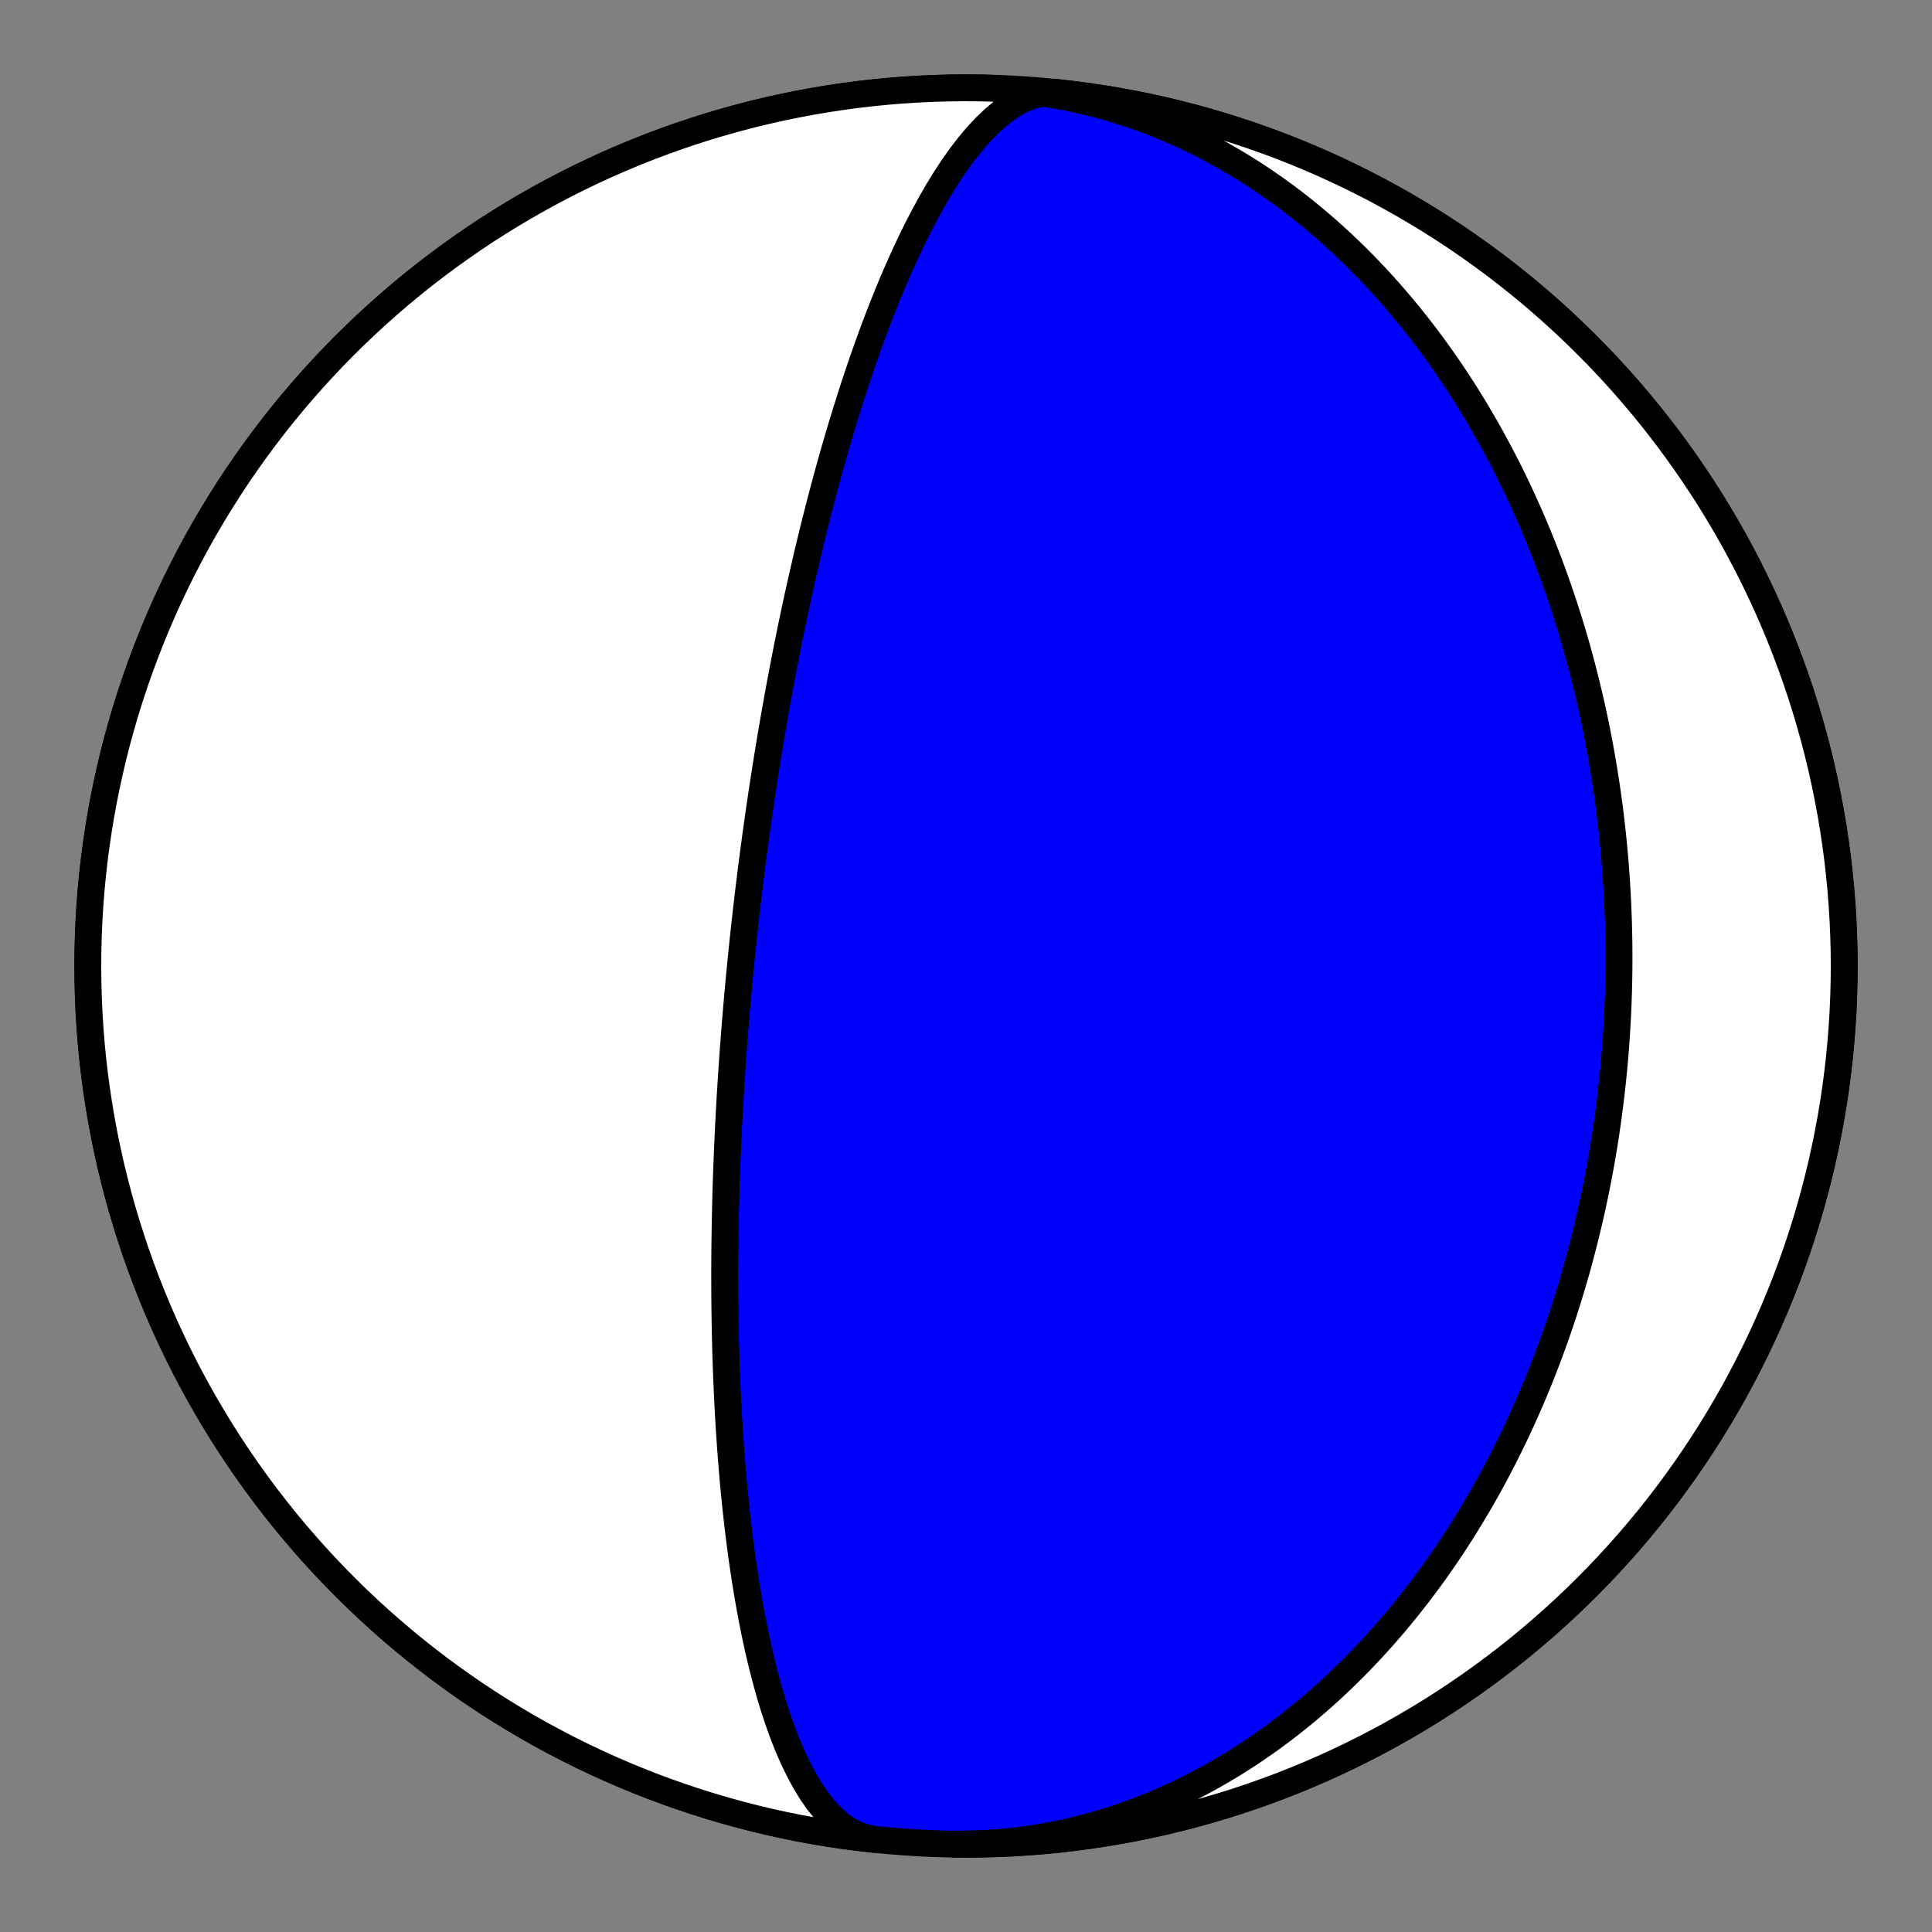 <?xml version="1.0" encoding="utf-8" standalone="no"?>
<!DOCTYPE svg PUBLIC "-//W3C//DTD SVG 1.1//EN"
  "http://www.w3.org/Graphics/SVG/1.1/DTD/svg11.dtd">
<!-- Created with matplotlib (https://matplotlib.org/) -->
<svg height="144pt" version="1.1" viewBox="0 0 144 144" width="144pt" xmlns="http://www.w3.org/2000/svg" xmlns:xlink="http://www.w3.org/1999/xlink">
 <rect x="0" y="0" width="144" height="144" fill="#808080" stroke="none"/>
 <defs>
  <style type="text/css">*{stroke-linecap:butt;stroke-linejoin:round;}</style>
 </defs>
 <g id="figure_1">
  <g id="patch_1">
   <path d="M 0 144 
L 144 144 
L 144 0 
L 0 0 
z
" style="fill:none;"/>
  </g>
  <g id="axes_1">
   <g id="PatchCollection_1">
    <path clip-path="url(#p9107df5e8e)" d="M 65.158 137.096 
L 64.513 136.978 
L 63.881 136.761 
L 63.265 136.448 
L 62.667 136.042 
L 62.089 135.547 
L 61.533 134.969 
L 61 134.314 
L 60.492 133.588 
L 60.009 132.799 
L 59.552 131.954 
L 59.12 131.061 
L 58.714 130.126 
L 58.332 129.156 
L 57.976 128.159 
L 57.643 127.141 
L 57.333 126.107 
L 57.045 125.062 
L 56.777 124.012 
L 56.53 122.962 
L 56.302 121.913 
L 56.091 120.871 
L 55.896 119.838 
L 55.717 118.815 
L 55.553 117.807 
L 55.402 116.813 
L 55.263 115.836 
L 55.136 114.877 
L 55.02 113.936 
L 54.914 113.014 
L 54.817 112.112 
L 54.729 111.23 
L 54.648 110.368 
L 54.575 109.526 
L 54.509 108.704 
L 54.448 107.901 
L 54.394 107.119 
L 54.344 106.355 
L 54.3 105.611 
L 54.26 104.885 
L 54.224 104.177 
L 54.192 103.487 
L 54.163 102.814 
L 54.138 102.159 
L 54.115 101.519 
L 54.096 100.895 
L 54.079 100.287 
L 54.064 99.694 
L 54.052 99.115 
L 54.041 98.55 
L 54.033 97.999 
L 54.026 97.461 
L 54.02 96.935 
L 54.016 96.422 
L 54.014 95.921 
L 54.013 95.431 
L 54.012 94.952 
L 54.013 94.484 
L 54.015 94.027 
L 54.018 93.579 
L 54.022 93.141 
L 54.026 92.712 
L 54.032 92.293 
L 54.038 91.882 
L 54.044 91.479 
L 54.051 91.085 
L 54.059 90.699 
L 54.067 90.32 
L 54.076 89.948 
L 54.085 89.584 
L 54.095 89.227 
L 54.104 88.876 
L 54.115 88.531 
L 54.125 88.193 
L 54.136 87.861 
L 54.147 87.535 
L 54.158 87.214 
L 54.17 86.899 
L 54.182 86.589 
L 54.194 86.284 
L 54.206 85.984 
L 54.219 85.689 
L 54.231 85.398 
L 54.244 85.112 
L 54.257 84.831 
L 54.27 84.553 
L 54.283 84.28 
L 54.296 84.01 
L 54.309 83.745 
L 54.323 83.483 
L 54.336 83.224 
L 54.35 82.969 
L 54.364 82.718 
L 54.378 82.47 
L 54.391 82.225 
L 54.405 81.983 
L 54.419 81.743 
L 54.433 81.507 
L 54.448 81.274 
L 54.462 81.043 
L 54.476 80.815 
L 54.49 80.59 
L 54.505 80.367 
L 54.519 80.146 
L 54.533 79.928 
L 54.548 79.712 
L 54.562 79.498 
L 54.577 79.286 
L 54.592 79.076 
L 54.606 78.868 
L 54.621 78.662 
L 54.636 78.458 
L 54.65 78.256 
L 54.665 78.056 
L 54.68 77.857 
L 54.695 77.66 
L 54.71 77.464 
L 54.724 77.27 
L 54.739 77.077 
L 54.754 76.886 
L 54.769 76.696 
L 54.784 76.507 
L 54.8 76.32 
L 54.815 76.134 
L 54.83 75.949 
L 54.845 75.766 
L 54.86 75.583 
L 54.876 75.401 
L 54.891 75.221 
L 54.906 75.041 
L 54.922 74.863 
L 54.937 74.685 
L 54.953 74.508 
L 54.969 74.332 
L 54.984 74.157 
L 55 73.982 
L 55.016 73.808 
L 55.031 73.635 
L 55.047 73.463 
L 55.063 73.291 
L 55.079 73.12 
L 55.095 72.949 
L 55.111 72.779 
L 55.128 72.609 
L 55.144 72.44 
L 55.16 72.271 
L 55.177 72.102 
L 55.193 71.934 
L 55.21 71.766 
L 55.226 71.599 
L 55.243 71.431 
L 55.26 71.264 
L 55.277 71.097 
L 55.294 70.931 
L 55.311 70.764 
L 55.328 70.598 
L 55.346 70.431 
L 55.363 70.265 
L 55.38 70.098 
L 55.398 69.932 
L 55.416 69.766 
L 55.434 69.599 
L 55.452 69.433 
L 55.47 69.266 
L 55.488 69.099 
L 55.507 68.932 
L 55.525 68.764 
L 55.544 68.597 
L 55.563 68.429 
L 55.581 68.261 
L 55.601 68.092 
L 55.62 67.923 
L 55.639 67.754 
L 55.659 67.584 
L 55.679 67.414 
L 55.699 67.243 
L 55.719 67.072 
L 55.739 66.9 
L 55.759 66.727 
L 55.78 66.554 
L 55.801 66.38 
L 55.822 66.206 
L 55.843 66.03 
L 55.865 65.854 
L 55.887 65.677 
L 55.909 65.5 
L 55.931 65.321 
L 55.953 65.141 
L 55.976 64.961 
L 55.999 64.779 
L 56.022 64.596 
L 56.046 64.413 
L 56.07 64.228 
L 56.094 64.041 
L 56.118 63.854 
L 56.143 63.665 
L 56.168 63.476 
L 56.194 63.284 
L 56.219 63.091 
L 56.245 62.897 
L 56.272 62.701 
L 56.299 62.504 
L 56.326 62.305 
L 56.353 62.105 
L 56.381 61.902 
L 56.41 61.698 
L 56.439 61.492 
L 56.468 61.284 
L 56.498 61.074 
L 56.528 60.862 
L 56.558 60.648 
L 56.59 60.432 
L 56.621 60.214 
L 56.654 59.993 
L 56.686 59.77 
L 56.72 59.544 
L 56.754 59.316 
L 56.788 59.085 
L 56.824 58.852 
L 56.86 58.615 
L 56.896 58.376 
L 56.933 58.134 
L 56.971 57.889 
L 57.01 57.641 
L 57.05 57.389 
L 57.09 57.134 
L 57.131 56.875 
L 57.173 56.613 
L 57.216 56.348 
L 57.26 56.078 
L 57.305 55.805 
L 57.351 55.527 
L 57.397 55.245 
L 57.445 54.959 
L 57.494 54.669 
L 57.545 54.374 
L 57.596 54.074 
L 57.649 53.769 
L 57.703 53.459 
L 57.758 53.144 
L 57.815 52.823 
L 57.873 52.497 
L 57.933 52.165 
L 57.994 51.827 
L 58.057 51.482 
L 58.122 51.132 
L 58.189 50.775 
L 58.257 50.411 
L 58.327 50.04 
L 58.4 49.661 
L 58.475 49.275 
L 58.551 48.881 
L 58.631 48.48 
L 58.712 48.069 
L 58.797 47.651 
L 58.884 47.223 
L 58.973 46.786 
L 59.066 46.339 
L 59.162 45.883 
L 59.261 45.417 
L 59.364 44.939 
L 59.47 44.451 
L 59.58 43.952 
L 59.693 43.441 
L 59.811 42.918 
L 59.934 42.383 
L 60.061 41.834 
L 60.193 41.273 
L 60.329 40.698 
L 60.472 40.109 
L 60.62 39.505 
L 60.773 38.887 
L 60.934 38.253 
L 61.1 37.603 
L 61.274 36.938 
L 61.455 36.256 
L 61.644 35.557 
L 61.841 34.84 
L 62.046 34.107 
L 62.261 33.355 
L 62.485 32.586 
L 62.72 31.799 
L 62.965 30.993 
L 63.221 30.169 
L 63.489 29.328 
L 63.769 28.468 
L 64.062 27.591 
L 64.369 26.698 
L 64.691 25.788 
L 65.027 24.864 
L 65.378 23.925 
L 65.746 22.975 
L 66.131 22.014 
L 66.533 21.044 
L 66.954 20.069 
L 67.392 19.091 
L 67.849 18.114 
L 68.326 17.142 
L 68.822 16.178 
L 69.337 15.229 
L 69.871 14.298 
L 70.425 13.393 
L 70.996 12.518 
L 71.585 11.681 
L 72.191 10.889 
L 72.812 10.149 
L 73.446 9.468 
L 74.093 8.853 
L 74.748 8.31 
L 75.411 7.847 
L 76.079 7.469 
L 76.748 7.182 
L 77.417 6.988 
L 78.081 6.892 
L 78.738 6.894 
L 78.842 6.904 
L 79.977 7.033 
L 81.11 7.182 
L 82.239 7.351 
L 83.366 7.54 
L 84.489 7.748 
L 85.609 7.976 
L 86.724 8.223 
L 87.835 8.49 
L 88.941 8.776 
L 90.042 9.081 
L 91.137 9.406 
L 92.227 9.749 
L 93.31 10.112 
L 94.387 10.493 
L 95.457 10.893 
L 96.52 11.312 
L 97.575 11.749 
L 98.623 12.204 
L 99.662 12.678 
L 100.693 13.17 
L 101.716 13.68 
L 102.729 14.207 
L 103.733 14.752 
L 104.727 15.315 
L 105.712 15.895 
L 106.686 16.491 
L 107.649 17.105 
L 108.602 17.736 
L 109.543 18.383 
L 110.473 19.046 
L 111.392 19.726 
L 112.298 20.421 
L 113.192 21.132 
L 114.073 21.859 
L 114.942 22.601 
L 115.798 23.358 
L 116.64 24.13 
L 117.469 24.916 
L 118.283 25.717 
L 119.084 26.531 
L 119.87 27.36 
L 120.642 28.202 
L 121.399 29.058 
L 122.141 29.927 
L 122.868 30.808 
L 123.579 31.702 
L 124.274 32.608 
L 124.954 33.527 
L 125.617 34.457 
L 126.264 35.398 
L 126.895 36.351 
L 127.509 37.314 
L 128.105 38.288 
L 128.685 39.273 
L 129.248 40.267 
L 129.793 41.271 
L 130.32 42.284 
L 130.83 43.307 
L 131.322 44.338 
L 131.796 45.377 
L 132.251 46.425 
L 132.688 47.48 
L 133.107 48.543 
L 133.507 49.613 
L 133.888 50.69 
L 134.251 51.773 
L 134.594 52.863 
L 134.919 53.958 
L 135.224 55.059 
L 135.51 56.165 
L 135.777 57.276 
L 136.024 58.391 
L 136.252 59.511 
L 136.46 60.634 
L 136.649 61.761 
L 136.818 62.89 
L 136.967 64.023 
L 137.096 65.158 
L 137.205 66.295 
L 137.295 67.434 
L 137.365 68.574 
L 137.415 69.716 
L 137.445 70.858 
L 137.455 72 
L 137.445 73.142 
L 137.415 74.284 
L 137.365 75.426 
L 137.295 76.566 
L 137.205 77.705 
L 137.096 78.842 
L 136.967 79.977 
L 136.818 81.11 
L 136.649 82.239 
L 136.46 83.366 
L 136.252 84.489 
L 136.024 85.609 
L 135.777 86.724 
L 135.51 87.835 
L 135.224 88.941 
L 134.919 90.042 
L 134.594 91.137 
L 134.251 92.227 
L 133.888 93.31 
L 133.507 94.387 
L 133.107 95.457 
L 132.688 96.52 
L 132.251 97.575 
L 131.796 98.623 
L 131.322 99.662 
L 130.83 100.693 
L 130.32 101.716 
L 129.793 102.729 
L 129.248 103.733 
L 128.685 104.727 
L 128.105 105.712 
L 127.509 106.686 
L 126.895 107.649 
L 126.264 108.602 
L 125.617 109.543 
L 124.954 110.473 
L 124.274 111.392 
L 123.579 112.298 
L 122.868 113.192 
L 122.141 114.073 
L 121.399 114.942 
L 120.642 115.798 
L 119.87 116.64 
L 119.084 117.469 
L 118.283 118.283 
L 117.469 119.084 
L 116.64 119.87 
L 115.798 120.642 
L 114.942 121.399 
L 114.073 122.141 
L 113.192 122.868 
L 112.298 123.579 
L 111.392 124.274 
L 110.473 124.954 
L 109.543 125.617 
L 108.602 126.264 
L 107.649 126.895 
L 106.686 127.509 
L 105.712 128.105 
L 104.727 128.685 
L 103.733 129.248 
L 102.729 129.793 
L 101.716 130.32 
L 100.693 130.83 
L 99.662 131.322 
L 98.623 131.796 
L 97.575 132.251 
L 96.52 132.688 
L 95.457 133.107 
L 94.387 133.507 
L 93.31 133.888 
L 92.227 134.251 
L 91.137 134.594 
L 90.042 134.919 
L 88.941 135.224 
L 87.835 135.51 
L 86.724 135.777 
L 85.609 136.024 
L 84.489 136.252 
L 83.366 136.46 
L 82.239 136.649 
L 81.11 136.818 
L 79.977 136.967 
L 78.842 137.096 
L 77.705 137.205 
L 76.566 137.295 
L 75.426 137.365 
L 74.284 137.415 
L 73.142 137.445 
L 72 137.455 
L 70.858 137.445 
L 69.716 137.415 
L 68.574 137.365 
L 67.434 137.295 
L 66.295 137.205 
L 65.158 137.096 
L 64.023 136.967 
L 62.89 136.818 
L 61.761 136.649 
L 60.634 136.46 
L 59.511 136.252 
L 58.391 136.024 
L 57.276 135.777 
L 56.165 135.51 
L 55.059 135.224 
L 53.958 134.919 
L 52.863 134.594 
L 51.773 134.251 
L 50.69 133.888 
L 49.613 133.507 
L 48.543 133.107 
L 47.48 132.688 
L 46.425 132.251 
L 45.377 131.796 
L 44.338 131.322 
L 43.307 130.83 
L 42.284 130.32 
L 41.271 129.793 
L 40.267 129.248 
L 39.273 128.685 
L 38.288 128.105 
L 37.314 127.509 
L 36.351 126.895 
L 35.398 126.264 
L 34.457 125.617 
L 33.527 124.954 
L 32.608 124.274 
L 31.702 123.579 
L 30.808 122.868 
L 29.927 122.141 
L 29.058 121.399 
L 28.202 120.642 
L 27.36 119.87 
L 26.531 119.084 
L 25.717 118.283 
L 24.916 117.469 
L 24.13 116.64 
L 23.358 115.798 
L 22.601 114.942 
L 21.859 114.073 
L 21.132 113.192 
L 20.421 112.298 
L 19.726 111.392 
L 19.046 110.473 
L 18.383 109.543 
L 17.736 108.602 
L 17.105 107.649 
L 16.491 106.686 
L 15.895 105.712 
L 15.315 104.727 
L 14.752 103.733 
L 14.207 102.729 
L 13.68 101.716 
L 13.17 100.693 
L 12.678 99.662 
L 12.204 98.623 
L 11.749 97.575 
L 11.312 96.52 
L 10.893 95.457 
L 10.493 94.387 
L 10.112 93.31 
L 9.749 92.227 
L 9.406 91.137 
L 9.081 90.042 
L 8.776 88.941 
L 8.49 87.835 
L 8.223 86.724 
L 7.976 85.609 
L 7.748 84.489 
L 7.54 83.366 
L 7.351 82.239 
L 7.182 81.11 
L 7.033 79.977 
L 6.904 78.842 
L 6.795 77.705 
L 6.705 76.566 
L 6.635 75.426 
L 6.585 74.284 
L 6.555 73.142 
L 6.545 72 
L 6.555 70.858 
L 6.585 69.716 
L 6.635 68.574 
L 6.705 67.434 
L 6.795 66.295 
L 6.904 65.158 
L 7.033 64.023 
L 7.182 62.89 
L 7.351 61.761 
L 7.54 60.634 
L 7.748 59.511 
L 7.976 58.391 
L 8.223 57.276 
L 8.49 56.165 
L 8.776 55.059 
L 9.081 53.958 
L 9.406 52.863 
L 9.749 51.773 
L 10.112 50.69 
L 10.493 49.613 
L 10.893 48.543 
L 11.312 47.48 
L 11.749 46.425 
L 12.204 45.377 
L 12.678 44.338 
L 13.17 43.307 
L 13.68 42.284 
L 14.207 41.271 
L 14.752 40.267 
L 15.315 39.273 
L 15.895 38.288 
L 16.491 37.314 
L 17.105 36.351 
L 17.736 35.398 
L 18.383 34.457 
L 19.046 33.527 
L 19.726 32.608 
L 20.421 31.702 
L 21.132 30.808 
L 21.859 29.927 
L 22.601 29.058 
L 23.358 28.202 
L 24.13 27.36 
L 24.916 26.531 
L 25.717 25.717 
L 26.531 24.916 
L 27.36 24.13 
L 28.202 23.358 
L 29.058 22.601 
L 29.927 21.859 
L 30.808 21.132 
L 31.702 20.421 
L 32.608 19.726 
L 33.527 19.046 
L 34.457 18.383 
L 35.398 17.736 
L 36.351 17.105 
L 37.314 16.491 
L 38.288 15.895 
L 39.273 15.315 
L 40.267 14.752 
L 41.271 14.207 
L 42.284 13.68 
L 43.307 13.17 
L 44.338 12.678 
L 45.377 12.204 
L 46.425 11.749 
L 47.48 11.312 
L 48.543 10.893 
L 49.613 10.493 
L 50.69 10.112 
L 51.773 9.749 
L 52.863 9.406 
L 53.958 9.081 
L 55.059 8.776 
L 56.165 8.49 
L 57.276 8.223 
L 58.391 7.976 
L 59.511 7.748 
L 60.634 7.54 
L 61.761 7.351 
L 62.89 7.182 
L 64.023 7.033 
L 65.158 6.904 
L 66.295 6.795 
L 67.434 6.705 
L 68.574 6.635 
L 69.716 6.585 
L 70.858 6.555 
L 72 6.545 
L 73.02 6.553 
L 73.674 6.57 
L 74.328 6.597 
L 74.982 6.637 
L 75.634 6.689 
L 76.285 6.752 
L 76.935 6.827 
L 77.584 6.914 
L 78.231 7.012 
L 78.876 7.122 
L 79.518 7.243 
L 80.159 7.375 
L 80.797 7.519 
L 81.432 7.674 
L 82.064 7.839 
L 82.693 8.016 
L 83.318 8.203 
L 83.94 8.401 
L 84.559 8.61 
L 85.173 8.829 
L 85.784 9.057 
L 86.39 9.296 
L 86.992 9.545 
L 87.589 9.803 
L 88.182 10.071 
L 88.77 10.348 
L 89.353 10.634 
L 89.931 10.929 
L 90.504 11.233 
L 91.071 11.545 
L 91.634 11.866 
L 92.19 12.194 
L 92.741 12.531 
L 93.287 12.875 
L 93.827 13.227 
L 94.361 13.586 
L 94.888 13.952 
L 95.411 14.325 
L 95.927 14.704 
L 96.436 15.09 
L 96.94 15.483 
L 97.438 15.881 
L 97.929 16.286 
L 98.414 16.696 
L 98.893 17.111 
L 99.366 17.532 
L 99.832 17.958 
L 100.292 18.388 
L 100.746 18.824 
L 101.194 19.264 
L 101.635 19.708 
L 102.069 20.156 
L 102.498 20.609 
L 102.92 21.065 
L 103.336 21.525 
L 103.745 21.988 
L 104.148 22.455 
L 104.545 22.925 
L 104.936 23.398 
L 105.321 23.874 
L 105.7 24.352 
L 106.072 24.833 
L 106.438 25.317 
L 106.799 25.802 
L 107.153 26.29 
L 107.502 26.78 
L 107.844 27.272 
L 108.181 27.766 
L 108.512 28.261 
L 108.837 28.758 
L 109.156 29.257 
L 109.47 29.756 
L 109.778 30.257 
L 110.081 30.76 
L 110.378 31.263 
L 110.669 31.767 
L 110.956 32.272 
L 111.237 32.778 
L 111.512 33.285 
L 111.783 33.792 
L 112.048 34.3 
L 112.308 34.808 
L 112.563 35.317 
L 112.813 35.826 
L 113.058 36.335 
L 113.299 36.845 
L 113.534 37.355 
L 113.765 37.865 
L 113.991 38.375 
L 114.212 38.885 
L 114.429 39.395 
L 114.641 39.905 
L 114.848 40.415 
L 115.051 40.925 
L 115.25 41.435 
L 115.445 41.944 
L 115.635 42.454 
L 115.821 42.963 
L 116.002 43.471 
L 116.18 43.98 
L 116.353 44.488 
L 116.523 44.995 
L 116.688 45.503 
L 116.849 46.01 
L 117.007 46.516 
L 117.161 47.022 
L 117.311 47.528 
L 117.457 48.033 
L 117.599 48.537 
L 117.738 49.042 
L 117.873 49.545 
L 118.004 50.048 
L 118.132 50.551 
L 118.256 51.053 
L 118.377 51.555 
L 118.495 52.056 
L 118.609 52.557 
L 118.719 53.057 
L 118.826 53.556 
L 118.93 54.055 
L 119.031 54.554 
L 119.128 55.052 
L 119.222 55.55 
L 119.313 56.047 
L 119.401 56.543 
L 119.486 57.039 
L 119.567 57.535 
L 119.646 58.03 
L 119.721 58.525 
L 119.794 59.019 
L 119.863 59.512 
L 119.93 60.006 
L 119.993 60.499 
L 120.053 60.991 
L 120.111 61.483 
L 120.166 61.975 
L 120.218 62.466 
L 120.266 62.957 
L 120.312 63.447 
L 120.356 63.938 
L 120.396 64.427 
L 120.434 64.917 
L 120.469 65.406 
L 120.501 65.895 
L 120.53 66.384 
L 120.556 66.872 
L 120.58 67.361 
L 120.601 67.849 
L 120.619 68.336 
L 120.635 68.824 
L 120.648 69.311 
L 120.658 69.799 
L 120.665 70.286 
L 120.67 70.773 
L 120.672 71.26 
L 120.672 71.746 
L 120.668 72.233 
L 120.662 72.72 
L 120.654 73.206 
L 120.642 73.693 
L 120.628 74.179 
L 120.611 74.666 
L 120.592 75.153 
L 120.57 75.639 
L 120.545 76.126 
L 120.517 76.613 
L 120.487 77.099 
L 120.454 77.586 
L 120.418 78.073 
L 120.379 78.561 
L 120.338 79.048 
L 120.294 79.536 
L 120.247 80.023 
L 120.198 80.511 
L 120.145 80.999 
L 120.09 81.488 
L 120.032 81.976 
L 119.971 82.465 
L 119.907 82.954 
L 119.841 83.443 
L 119.771 83.933 
L 119.699 84.423 
L 119.624 84.913 
L 119.545 85.404 
L 119.464 85.895 
L 119.38 86.386 
L 119.292 86.878 
L 119.202 87.37 
L 119.109 87.862 
L 119.012 88.355 
L 118.913 88.848 
L 118.81 89.341 
L 118.704 89.835 
L 118.595 90.33 
L 118.483 90.824 
L 118.367 91.319 
L 118.248 91.815 
L 118.126 92.311 
L 118 92.807 
L 117.871 93.304 
L 117.739 93.801 
L 117.603 94.299 
L 117.464 94.797 
L 117.321 95.295 
L 117.174 95.794 
L 117.024 96.293 
L 116.871 96.793 
L 116.713 97.292 
L 116.552 97.793 
L 116.387 98.293 
L 116.218 98.794 
L 116.046 99.296 
L 115.869 99.797 
L 115.689 100.299 
L 115.504 100.801 
L 115.316 101.303 
L 115.123 101.806 
L 114.926 102.309 
L 114.725 102.812 
L 114.52 103.315 
L 114.31 103.818 
L 114.097 104.321 
L 113.878 104.824 
L 113.656 105.328 
L 113.429 105.831 
L 113.197 106.334 
L 112.96 106.837 
L 112.719 107.34 
L 112.474 107.843 
L 112.223 108.345 
L 111.968 108.847 
L 111.708 109.348 
L 111.443 109.85 
L 111.173 110.35 
L 110.898 110.85 
L 110.618 111.35 
L 110.332 111.849 
L 110.042 112.346 
L 109.746 112.843 
L 109.445 113.34 
L 109.139 113.835 
L 108.827 114.329 
L 108.51 114.821 
L 108.187 115.313 
L 107.859 115.803 
L 107.525 116.291 
L 107.185 116.778 
L 106.84 117.263 
L 106.489 117.746 
L 106.133 118.228 
L 105.77 118.707 
L 105.401 119.184 
L 105.027 119.658 
L 104.647 120.131 
L 104.26 120.6 
L 103.868 121.067 
L 103.47 121.531 
L 103.065 121.992 
L 102.655 122.45 
L 102.238 122.904 
L 101.815 123.355 
L 101.386 123.803 
L 100.951 124.246 
L 100.51 124.686 
L 100.062 125.121 
L 99.609 125.552 
L 99.149 125.979 
L 98.683 126.401 
L 98.211 126.818 
L 97.732 127.229 
L 97.248 127.636 
L 96.757 128.037 
L 96.26 128.433 
L 95.757 128.823 
L 95.249 129.206 
L 94.734 129.584 
L 94.213 129.955 
L 93.686 130.319 
L 93.154 130.677 
L 92.616 131.028 
L 92.072 131.371 
L 91.522 131.707 
L 90.967 132.035 
L 90.407 132.356 
L 89.841 132.668 
L 89.27 132.972 
L 88.693 133.268 
L 88.112 133.555 
L 87.526 133.833 
L 86.935 134.103 
L 86.34 134.363 
L 85.739 134.613 
L 85.135 134.854 
L 84.526 135.086 
L 83.913 135.307 
L 83.297 135.519 
L 82.676 135.72 
L 82.052 135.91 
L 81.425 136.091 
L 80.794 136.26 
L 80.161 136.419 
L 79.524 136.567 
L 78.885 136.703 
L 78.243 136.829 
L 77.599 136.943 
L 76.954 137.046 
L 76.306 137.137 
L 75.657 137.217 
L 75.006 137.285 
L 74.354 137.342 
L 73.701 137.387 
L 73.047 137.42 
L 72.393 137.441 
L 71.739 137.45 
L 71.084 137.448 
L 70.98 137.447 
L 72.122 137.454 
L 73.265 137.442 
L 74.407 137.41 
L 75.548 137.358 
L 76.688 137.286 
L 77.827 137.195 
L 78.964 137.083 
L 80.098 136.952 
L 81.231 136.8 
L 82.36 136.629 
L 83.487 136.439 
L 84.609 136.228 
L 85.728 135.999 
L 86.843 135.749 
L 87.954 135.481 
L 89.059 135.192 
L 90.159 134.885 
L 91.254 134.559 
L 92.343 134.213 
L 93.426 133.849 
L 94.502 133.465 
L 95.571 133.063 
L 96.633 132.642 
L 97.688 132.203 
L 98.735 131.746 
L 99.773 131.27 
L 100.803 130.776 
L 101.825 130.265 
L 102.837 129.735 
L 103.84 129.188 
L 104.833 128.624 
L 105.816 128.042 
L 106.789 127.444 
L 107.752 126.828 
L 108.703 126.196 
L 109.643 125.547 
L 110.572 124.882 
L 111.489 124.201 
L 112.394 123.503 
L 113.287 122.791 
L 114.167 122.062 
L 115.034 121.319 
L 115.889 120.56 
L 116.729 119.787 
L 117.556 118.999 
L 118.37 118.197 
L 119.169 117.38 
L 119.954 116.55 
L 120.724 115.707 
L 121.479 114.85 
L 122.22 113.98 
L 122.945 113.097 
L 123.654 112.201 
L 124.348 111.294 
L 125.026 110.374 
L 125.687 109.443 
L 126.333 108.5 
L 126.961 107.546 
L 127.573 106.582 
L 128.168 105.607 
L 128.746 104.621 
L 129.307 103.626 
L 129.85 102.621 
L 130.376 101.607 
L 130.884 100.583 
L 131.374 99.551 
L 131.845 98.511 
L 132.299 97.462 
L 132.734 96.406 
L 133.151 95.343 
L 133.549 94.272 
L 133.928 93.194 
L 134.289 92.11 
L 134.63 91.02 
L 134.953 89.924 
L 135.256 88.823 
L 135.54 87.716 
L 135.804 86.605 
L 136.05 85.489 
L 136.275 84.369 
L 136.481 83.246 
L 136.668 82.118 
L 136.834 80.988 
L 136.981 79.855 
L 137.109 78.72 
L 137.216 77.583 
L 137.304 76.444 
L 137.371 75.303 
L 137.419 74.162 
L 137.447 73.02 
L 137.454 71.878 
L 137.442 70.735 
L 137.41 69.593 
L 137.358 68.452 
L 137.286 67.312 
L 137.195 66.173 
L 137.083 65.036 
L 136.952 63.902 
L 136.8 62.769 
L 136.629 61.64 
L 136.439 60.513 
L 136.228 59.391 
L 135.999 58.272 
L 135.749 57.157 
L 135.481 56.046 
L 135.192 54.941 
L 134.885 53.841 
L 134.559 52.746 
L 134.213 51.657 
L 133.849 50.574 
L 133.465 49.498 
L 133.063 48.429 
L 132.642 47.367 
L 132.203 46.312 
L 131.746 45.265 
L 131.27 44.227 
L 130.776 43.197 
L 130.265 42.175 
L 129.735 41.163 
L 129.188 40.16 
L 128.624 39.167 
L 128.042 38.184 
L 127.444 37.211 
L 126.828 36.248 
L 126.196 35.297 
L 125.547 34.357 
L 124.882 33.428 
L 124.201 32.511 
L 123.503 31.606 
L 122.791 30.713 
L 122.062 29.833 
L 121.319 28.966 
L 120.56 28.111 
L 119.787 27.271 
L 118.999 26.444 
L 118.197 25.63 
L 117.38 24.831 
L 116.55 24.046 
L 115.707 23.276 
L 114.85 22.521 
L 113.98 21.78 
L 113.097 21.055 
L 112.201 20.346 
L 111.294 19.652 
L 110.374 18.974 
L 109.443 18.313 
L 108.5 17.667 
L 107.546 17.039 
L 106.582 16.427 
L 105.607 15.832 
L 104.621 15.254 
L 103.626 14.693 
L 102.621 14.15 
L 101.607 13.624 
L 100.583 13.116 
L 99.551 12.626 
L 98.511 12.155 
L 97.462 11.701 
L 96.406 11.266 
L 95.343 10.849 
L 94.272 10.451 
L 93.194 10.072 
L 92.11 9.711 
L 91.02 9.37 
L 89.924 9.047 
L 88.823 8.744 
L 87.716 8.46 
L 86.605 8.196 
L 85.489 7.95 
L 84.369 7.725 
L 83.246 7.519 
L 82.118 7.332 
L 80.988 7.166 
L 79.855 7.019 
L 78.72 6.891 
L 77.583 6.784 
L 76.444 6.696 
L 75.303 6.629 
L 74.162 6.581 
L 73.02 6.553 
L 71.878 6.546 
L 70.735 6.558 
L 69.593 6.59 
L 68.452 6.642 
L 67.312 6.714 
L 66.173 6.805 
L 65.036 6.917 
L 63.902 7.048 
L 62.769 7.2 
L 61.64 7.371 
L 60.513 7.561 
L 59.391 7.772 
L 58.272 8.001 
L 57.157 8.251 
L 56.046 8.519 
L 54.941 8.808 
L 53.841 9.115 
L 52.746 9.441 
L 51.657 9.787 
L 50.574 10.151 
L 49.498 10.535 
L 48.429 10.937 
L 47.367 11.358 
L 46.312 11.797 
L 45.265 12.254 
L 44.227 12.73 
L 43.197 13.224 
L 42.175 13.735 
L 41.163 14.265 
L 40.16 14.812 
L 39.167 15.376 
L 38.184 15.958 
L 37.211 16.556 
L 36.248 17.172 
L 35.297 17.804 
L 34.357 18.453 
L 33.428 19.118 
L 32.511 19.799 
L 31.606 20.497 
L 30.713 21.209 
L 29.833 21.938 
L 28.966 22.681 
L 28.111 23.44 
L 27.271 24.213 
L 26.444 25.001 
L 25.63 25.803 
L 24.831 26.62 
L 24.046 27.45 
L 23.276 28.293 
L 22.521 29.15 
L 21.78 30.02 
L 21.055 30.903 
L 20.346 31.799 
L 19.652 32.706 
L 18.974 33.626 
L 18.313 34.557 
L 17.667 35.5 
L 17.039 36.454 
L 16.427 37.418 
L 15.832 38.393 
L 15.254 39.379 
L 14.693 40.374 
L 14.15 41.379 
L 13.624 42.393 
L 13.116 43.417 
L 12.626 44.449 
L 12.155 45.489 
L 11.701 46.538 
L 11.266 47.594 
L 10.849 48.657 
L 10.451 49.728 
L 10.072 50.806 
L 9.711 51.89 
L 9.37 52.98 
L 9.047 54.076 
L 8.744 55.177 
L 8.46 56.284 
L 8.196 57.395 
L 7.95 58.511 
L 7.725 59.631 
L 7.519 60.754 
L 7.332 61.882 
L 7.166 63.012 
L 7.019 64.145 
L 6.891 65.28 
L 6.784 66.417 
L 6.696 67.556 
L 6.629 68.697 
L 6.581 69.838 
L 6.553 70.98 
L 6.546 72.122 
L 6.558 73.265 
L 6.59 74.407 
L 6.642 75.548 
L 6.714 76.688 
L 6.805 77.827 
L 6.917 78.964 
L 7.048 80.098 
L 7.2 81.231 
L 7.371 82.36 
L 7.561 83.487 
L 7.772 84.609 
L 8.001 85.728 
L 8.251 86.843 
L 8.519 87.954 
L 8.808 89.059 
L 9.115 90.159 
L 9.441 91.254 
L 9.787 92.343 
L 10.151 93.426 
L 10.535 94.502 
L 10.937 95.571 
L 11.358 96.633 
L 11.797 97.688 
L 12.254 98.735 
L 12.73 99.773 
L 13.224 100.803 
L 13.735 101.825 
L 14.265 102.837 
L 14.812 103.84 
L 15.376 104.833 
L 15.958 105.816 
L 16.556 106.789 
L 17.172 107.752 
L 17.804 108.703 
L 18.453 109.643 
L 19.118 110.572 
L 19.799 111.489 
L 20.497 112.394 
L 21.209 113.287 
L 21.938 114.167 
L 22.681 115.034 
L 23.44 115.889 
L 24.213 116.729 
L 25.001 117.556 
L 25.803 118.37 
L 26.62 119.169 
L 27.45 119.954 
L 28.293 120.724 
L 29.15 121.479 
L 30.02 122.22 
L 30.903 122.945 
L 31.799 123.654 
L 32.706 124.348 
L 33.626 125.026 
L 34.557 125.687 
L 35.5 126.333 
L 36.454 126.961 
L 37.418 127.573 
L 38.393 128.168 
L 39.379 128.746 
L 40.374 129.307 
L 41.379 129.85 
L 42.393 130.376 
L 43.417 130.884 
L 44.449 131.374 
L 45.489 131.845 
L 46.538 132.299 
L 47.594 132.734 
L 48.657 133.151 
L 49.728 133.549 
L 50.806 133.928 
L 51.89 134.289 
L 52.98 134.63 
L 54.076 134.953 
L 55.177 135.256 
L 56.284 135.54 
L 57.395 135.804 
L 58.511 136.05 
L 59.631 136.275 
L 60.754 136.481 
L 61.882 136.668 
L 63.012 136.834 
z
" style="fill:#0000ff;stroke:#000000;stroke-width:2;"/>
    <path clip-path="url(#p9107df5e8e)" d="M 65.158 137.096 
L 64.513 136.978 
L 63.881 136.761 
L 63.265 136.448 
L 62.667 136.042 
L 62.089 135.547 
L 61.533 134.969 
L 61 134.314 
L 60.492 133.588 
L 60.009 132.799 
L 59.552 131.954 
L 59.12 131.061 
L 58.714 130.126 
L 58.332 129.156 
L 57.976 128.159 
L 57.643 127.141 
L 57.333 126.107 
L 57.045 125.062 
L 56.777 124.012 
L 56.53 122.962 
L 56.302 121.913 
L 56.091 120.871 
L 55.896 119.838 
L 55.717 118.815 
L 55.553 117.807 
L 55.402 116.813 
L 55.263 115.836 
L 55.136 114.877 
L 55.02 113.936 
L 54.914 113.014 
L 54.817 112.112 
L 54.729 111.23 
L 54.648 110.368 
L 54.575 109.526 
L 54.509 108.704 
L 54.448 107.901 
L 54.394 107.119 
L 54.344 106.355 
L 54.3 105.611 
L 54.26 104.885 
L 54.224 104.177 
L 54.192 103.487 
L 54.163 102.814 
L 54.138 102.159 
L 54.115 101.519 
L 54.096 100.895 
L 54.079 100.287 
L 54.064 99.694 
L 54.052 99.115 
L 54.041 98.55 
L 54.033 97.999 
L 54.026 97.461 
L 54.02 96.935 
L 54.016 96.422 
L 54.014 95.921 
L 54.013 95.431 
L 54.012 94.952 
L 54.013 94.484 
L 54.015 94.027 
L 54.018 93.579 
L 54.022 93.141 
L 54.026 92.712 
L 54.032 92.293 
L 54.038 91.882 
L 54.044 91.479 
L 54.051 91.085 
L 54.059 90.699 
L 54.067 90.32 
L 54.076 89.948 
L 54.085 89.584 
L 54.095 89.227 
L 54.104 88.876 
L 54.115 88.531 
L 54.125 88.193 
L 54.136 87.861 
L 54.147 87.535 
L 54.158 87.214 
L 54.17 86.899 
L 54.182 86.589 
L 54.194 86.284 
L 54.206 85.984 
L 54.219 85.689 
L 54.231 85.398 
L 54.244 85.112 
L 54.257 84.831 
L 54.27 84.553 
L 54.283 84.28 
L 54.296 84.01 
L 54.309 83.745 
L 54.323 83.483 
L 54.336 83.224 
L 54.35 82.969 
L 54.364 82.718 
L 54.378 82.47 
L 54.391 82.225 
L 54.405 81.983 
L 54.419 81.743 
L 54.433 81.507 
L 54.448 81.274 
L 54.462 81.043 
L 54.476 80.815 
L 54.49 80.59 
L 54.505 80.367 
L 54.519 80.146 
L 54.533 79.928 
L 54.548 79.712 
L 54.562 79.498 
L 54.577 79.286 
L 54.592 79.076 
L 54.606 78.868 
L 54.621 78.662 
L 54.636 78.458 
L 54.65 78.256 
L 54.665 78.056 
L 54.68 77.857 
L 54.695 77.66 
L 54.71 77.464 
L 54.724 77.27 
L 54.739 77.077 
L 54.754 76.886 
L 54.769 76.696 
L 54.784 76.507 
L 54.8 76.32 
L 54.815 76.134 
L 54.83 75.949 
L 54.845 75.766 
L 54.86 75.583 
L 54.876 75.401 
L 54.891 75.221 
L 54.906 75.041 
L 54.922 74.863 
L 54.937 74.685 
L 54.953 74.508 
L 54.969 74.332 
L 54.984 74.157 
L 55 73.982 
L 55.016 73.808 
L 55.031 73.635 
L 55.047 73.463 
L 55.063 73.291 
L 55.079 73.12 
L 55.095 72.949 
L 55.111 72.779 
L 55.128 72.609 
L 55.144 72.44 
L 55.16 72.271 
L 55.177 72.102 
L 55.193 71.934 
L 55.21 71.766 
L 55.226 71.599 
L 55.243 71.431 
L 55.26 71.264 
L 55.277 71.097 
L 55.294 70.931 
L 55.311 70.764 
L 55.328 70.598 
L 55.346 70.431 
L 55.363 70.265 
L 55.38 70.098 
L 55.398 69.932 
L 55.416 69.766 
L 55.434 69.599 
L 55.452 69.433 
L 55.47 69.266 
L 55.488 69.099 
L 55.507 68.932 
L 55.525 68.764 
L 55.544 68.597 
L 55.563 68.429 
L 55.581 68.261 
L 55.601 68.092 
L 55.62 67.923 
L 55.639 67.754 
L 55.659 67.584 
L 55.679 67.414 
L 55.699 67.243 
L 55.719 67.072 
L 55.739 66.9 
L 55.759 66.727 
L 55.78 66.554 
L 55.801 66.38 
L 55.822 66.206 
L 55.843 66.03 
L 55.865 65.854 
L 55.887 65.677 
L 55.909 65.5 
L 55.931 65.321 
L 55.953 65.141 
L 55.976 64.961 
L 55.999 64.779 
L 56.022 64.596 
L 56.046 64.413 
L 56.07 64.228 
L 56.094 64.041 
L 56.118 63.854 
L 56.143 63.665 
L 56.168 63.476 
L 56.194 63.284 
L 56.219 63.091 
L 56.245 62.897 
L 56.272 62.701 
L 56.299 62.504 
L 56.326 62.305 
L 56.353 62.105 
L 56.381 61.902 
L 56.41 61.698 
L 56.439 61.492 
L 56.468 61.284 
L 56.498 61.074 
L 56.528 60.862 
L 56.558 60.648 
L 56.59 60.432 
L 56.621 60.214 
L 56.654 59.993 
L 56.686 59.77 
L 56.72 59.544 
L 56.754 59.316 
L 56.788 59.085 
L 56.824 58.852 
L 56.86 58.615 
L 56.896 58.376 
L 56.933 58.134 
L 56.971 57.889 
L 57.01 57.641 
L 57.05 57.389 
L 57.09 57.134 
L 57.131 56.875 
L 57.173 56.613 
L 57.216 56.348 
L 57.26 56.078 
L 57.305 55.805 
L 57.351 55.527 
L 57.397 55.245 
L 57.445 54.959 
L 57.494 54.669 
L 57.545 54.374 
L 57.596 54.074 
L 57.649 53.769 
L 57.703 53.459 
L 57.758 53.144 
L 57.815 52.823 
L 57.873 52.497 
L 57.933 52.165 
L 57.994 51.827 
L 58.057 51.482 
L 58.122 51.132 
L 58.189 50.775 
L 58.257 50.411 
L 58.327 50.04 
L 58.4 49.661 
L 58.475 49.275 
L 58.551 48.881 
L 58.631 48.48 
L 58.712 48.069 
L 58.797 47.651 
L 58.884 47.223 
L 58.973 46.786 
L 59.066 46.339 
L 59.162 45.883 
L 59.261 45.417 
L 59.364 44.939 
L 59.47 44.451 
L 59.58 43.952 
L 59.693 43.441 
L 59.811 42.918 
L 59.934 42.383 
L 60.061 41.834 
L 60.193 41.273 
L 60.329 40.698 
L 60.472 40.109 
L 60.62 39.505 
L 60.773 38.887 
L 60.934 38.253 
L 61.1 37.603 
L 61.274 36.938 
L 61.455 36.256 
L 61.644 35.557 
L 61.841 34.84 
L 62.046 34.107 
L 62.261 33.355 
L 62.485 32.586 
L 62.72 31.799 
L 62.965 30.993 
L 63.221 30.169 
L 63.489 29.328 
L 63.769 28.468 
L 64.062 27.591 
L 64.369 26.698 
L 64.691 25.788 
L 65.027 24.864 
L 65.378 23.925 
L 65.746 22.975 
L 66.131 22.014 
L 66.533 21.044 
L 66.954 20.069 
L 67.392 19.091 
L 67.849 18.114 
L 68.326 17.142 
L 68.822 16.178 
L 69.337 15.229 
L 69.871 14.298 
L 70.425 13.393 
L 70.996 12.518 
L 71.585 11.681 
L 72.191 10.889 
L 72.812 10.149 
L 73.446 9.468 
L 74.093 8.853 
L 74.748 8.31 
L 75.411 7.847 
L 76.079 7.469 
L 76.748 7.182 
L 77.417 6.988 
L 78.081 6.892 
L 78.738 6.894 
L 78.842 6.904 
L 79.977 7.033 
L 81.11 7.182 
L 82.239 7.351 
L 83.366 7.54 
L 84.489 7.748 
L 85.609 7.976 
L 86.724 8.223 
L 87.835 8.49 
L 88.941 8.776 
L 90.042 9.081 
L 91.137 9.406 
L 92.227 9.749 
L 93.31 10.112 
L 94.387 10.493 
L 95.457 10.893 
L 96.52 11.312 
L 97.575 11.749 
L 98.623 12.204 
L 99.662 12.678 
L 100.693 13.17 
L 101.716 13.68 
L 102.729 14.207 
L 103.733 14.752 
L 104.727 15.315 
L 105.712 15.895 
L 106.686 16.491 
L 107.649 17.105 
L 108.602 17.736 
L 109.543 18.383 
L 110.473 19.046 
L 111.392 19.726 
L 112.298 20.421 
L 113.192 21.132 
L 114.073 21.859 
L 114.942 22.601 
L 115.798 23.358 
L 116.64 24.13 
L 117.469 24.916 
L 118.283 25.717 
L 119.084 26.531 
L 119.87 27.36 
L 120.642 28.202 
L 121.399 29.058 
L 122.141 29.927 
L 122.868 30.808 
L 123.579 31.702 
L 124.274 32.608 
L 124.954 33.527 
L 125.617 34.457 
L 126.264 35.398 
L 126.895 36.351 
L 127.509 37.314 
L 128.105 38.288 
L 128.685 39.273 
L 129.248 40.267 
L 129.793 41.271 
L 130.32 42.284 
L 130.83 43.307 
L 131.322 44.338 
L 131.796 45.377 
L 132.251 46.425 
L 132.688 47.48 
L 133.107 48.543 
L 133.507 49.613 
L 133.888 50.69 
L 134.251 51.773 
L 134.594 52.863 
L 134.919 53.958 
L 135.224 55.059 
L 135.51 56.165 
L 135.777 57.276 
L 136.024 58.391 
L 136.252 59.511 
L 136.46 60.634 
L 136.649 61.761 
L 136.818 62.89 
L 136.967 64.023 
L 137.096 65.158 
L 137.205 66.295 
L 137.295 67.434 
L 137.365 68.574 
L 137.415 69.716 
L 137.445 70.858 
L 137.455 72 
L 137.445 73.142 
L 137.415 74.284 
L 137.365 75.426 
L 137.295 76.566 
L 137.205 77.705 
L 137.096 78.842 
L 136.967 79.977 
L 136.818 81.11 
L 136.649 82.239 
L 136.46 83.366 
L 136.252 84.489 
L 136.024 85.609 
L 135.777 86.724 
L 135.51 87.835 
L 135.224 88.941 
L 134.919 90.042 
L 134.594 91.137 
L 134.251 92.227 
L 133.888 93.31 
L 133.507 94.387 
L 133.107 95.457 
L 132.688 96.52 
L 132.251 97.575 
L 131.796 98.623 
L 131.322 99.662 
L 130.83 100.693 
L 130.32 101.716 
L 129.793 102.729 
L 129.248 103.733 
L 128.685 104.727 
L 128.105 105.712 
L 127.509 106.686 
L 126.895 107.649 
L 126.264 108.602 
L 125.617 109.543 
L 124.954 110.473 
L 124.274 111.392 
L 123.579 112.298 
L 122.868 113.192 
L 122.141 114.073 
L 121.399 114.942 
L 120.642 115.798 
L 119.87 116.64 
L 119.084 117.469 
L 118.283 118.283 
L 117.469 119.084 
L 116.64 119.87 
L 115.798 120.642 
L 114.942 121.399 
L 114.073 122.141 
L 113.192 122.868 
L 112.298 123.579 
L 111.392 124.274 
L 110.473 124.954 
L 109.543 125.617 
L 108.602 126.264 
L 107.649 126.895 
L 106.686 127.509 
L 105.712 128.105 
L 104.727 128.685 
L 103.733 129.248 
L 102.729 129.793 
L 101.716 130.32 
L 100.693 130.83 
L 99.662 131.322 
L 98.623 131.796 
L 97.575 132.251 
L 96.52 132.688 
L 95.457 133.107 
L 94.387 133.507 
L 93.31 133.888 
L 92.227 134.251 
L 91.137 134.594 
L 90.042 134.919 
L 88.941 135.224 
L 87.835 135.51 
L 86.724 135.777 
L 85.609 136.024 
L 84.489 136.252 
L 83.366 136.46 
L 82.239 136.649 
L 81.11 136.818 
L 79.977 136.967 
L 78.842 137.096 
L 77.705 137.205 
L 76.566 137.295 
L 75.426 137.365 
L 74.284 137.415 
L 73.142 137.445 
L 72 137.455 
L 71.084 137.448 
L 71.739 137.45 
L 72.393 137.441 
L 73.047 137.42 
L 73.701 137.387 
L 74.354 137.342 
L 75.006 137.285 
L 75.657 137.217 
L 76.306 137.137 
L 76.954 137.046 
L 77.599 136.943 
L 78.243 136.829 
L 78.885 136.703 
L 79.524 136.567 
L 80.161 136.419 
L 80.794 136.26 
L 81.425 136.091 
L 82.052 135.91 
L 82.676 135.72 
L 83.297 135.519 
L 83.913 135.307 
L 84.526 135.086 
L 85.135 134.854 
L 85.739 134.613 
L 86.34 134.363 
L 86.935 134.103 
L 87.526 133.833 
L 88.112 133.555 
L 88.693 133.268 
L 89.27 132.972 
L 89.841 132.668 
L 90.407 132.356 
L 90.967 132.035 
L 91.522 131.707 
L 92.072 131.371 
L 92.616 131.028 
L 93.154 130.677 
L 93.686 130.319 
L 94.213 129.955 
L 94.734 129.584 
L 95.249 129.206 
L 95.757 128.823 
L 96.26 128.433 
L 96.757 128.037 
L 97.248 127.636 
L 97.732 127.229 
L 98.211 126.818 
L 98.683 126.401 
L 99.149 125.979 
L 99.609 125.552 
L 100.062 125.121 
L 100.51 124.686 
L 100.951 124.246 
L 101.386 123.803 
L 101.815 123.355 
L 102.238 122.904 
L 102.655 122.45 
L 103.065 121.992 
L 103.47 121.531 
L 103.868 121.067 
L 104.26 120.6 
L 104.647 120.131 
L 105.027 119.658 
L 105.401 119.184 
L 105.77 118.707 
L 106.133 118.228 
L 106.489 117.746 
L 106.84 117.263 
L 107.185 116.778 
L 107.525 116.291 
L 107.859 115.803 
L 108.187 115.313 
L 108.51 114.821 
L 108.827 114.329 
L 109.139 113.835 
L 109.445 113.34 
L 109.746 112.843 
L 110.042 112.346 
L 110.332 111.849 
L 110.618 111.35 
L 110.898 110.85 
L 111.173 110.35 
L 111.443 109.85 
L 111.708 109.348 
L 111.968 108.847 
L 112.223 108.345 
L 112.474 107.843 
L 112.719 107.34 
L 112.96 106.837 
L 113.197 106.334 
L 113.429 105.831 
L 113.656 105.328 
L 113.878 104.824 
L 114.097 104.321 
L 114.31 103.818 
L 114.52 103.315 
L 114.725 102.812 
L 114.926 102.309 
L 115.123 101.806 
L 115.316 101.303 
L 115.504 100.801 
L 115.689 100.299 
L 115.869 99.797 
L 116.046 99.296 
L 116.218 98.794 
L 116.387 98.293 
L 116.552 97.793 
L 116.713 97.292 
L 116.871 96.793 
L 117.024 96.293 
L 117.174 95.794 
L 117.321 95.295 
L 117.464 94.797 
L 117.603 94.299 
L 117.739 93.801 
L 117.871 93.304 
L 118 92.807 
L 118.126 92.311 
L 118.248 91.815 
L 118.367 91.319 
L 118.483 90.824 
L 118.595 90.33 
L 118.704 89.835 
L 118.81 89.341 
L 118.913 88.848 
L 119.012 88.355 
L 119.109 87.862 
L 119.202 87.37 
L 119.292 86.878 
L 119.38 86.386 
L 119.464 85.895 
L 119.545 85.404 
L 119.624 84.913 
L 119.699 84.423 
L 119.771 83.933 
L 119.841 83.443 
L 119.907 82.954 
L 119.971 82.465 
L 120.032 81.976 
L 120.09 81.488 
L 120.145 80.999 
L 120.198 80.511 
L 120.247 80.023 
L 120.294 79.536 
L 120.338 79.048 
L 120.379 78.561 
L 120.418 78.073 
L 120.454 77.586 
L 120.487 77.099 
L 120.517 76.613 
L 120.545 76.126 
L 120.57 75.639 
L 120.592 75.153 
L 120.611 74.666 
L 120.628 74.179 
L 120.642 73.693 
L 120.654 73.206 
L 120.662 72.72 
L 120.668 72.233 
L 120.672 71.746 
L 120.672 71.26 
L 120.67 70.773 
L 120.665 70.286 
L 120.658 69.799 
L 120.648 69.311 
L 120.635 68.824 
L 120.619 68.336 
L 120.601 67.849 
L 120.58 67.361 
L 120.556 66.872 
L 120.53 66.384 
L 120.501 65.895 
L 120.469 65.406 
L 120.434 64.917 
L 120.396 64.427 
L 120.356 63.938 
L 120.312 63.447 
L 120.266 62.957 
L 120.218 62.466 
L 120.166 61.975 
L 120.111 61.483 
L 120.053 60.991 
L 119.993 60.499 
L 119.93 60.006 
L 119.863 59.512 
L 119.794 59.019 
L 119.721 58.525 
L 119.646 58.03 
L 119.567 57.535 
L 119.486 57.039 
L 119.401 56.543 
L 119.313 56.047 
L 119.222 55.55 
L 119.128 55.052 
L 119.031 54.554 
L 118.93 54.055 
L 118.826 53.556 
L 118.719 53.057 
L 118.609 52.557 
L 118.495 52.056 
L 118.377 51.555 
L 118.256 51.053 
L 118.132 50.551 
L 118.004 50.048 
L 117.873 49.545 
L 117.738 49.042 
L 117.599 48.537 
L 117.457 48.033 
L 117.311 47.528 
L 117.161 47.022 
L 117.007 46.516 
L 116.849 46.01 
L 116.688 45.503 
L 116.523 44.995 
L 116.353 44.488 
L 116.18 43.98 
L 116.002 43.471 
L 115.821 42.963 
L 115.635 42.454 
L 115.445 41.944 
L 115.25 41.435 
L 115.051 40.925 
L 114.848 40.415 
L 114.641 39.905 
L 114.429 39.395 
L 114.212 38.885 
L 113.991 38.375 
L 113.765 37.865 
L 113.534 37.355 
L 113.299 36.845 
L 113.058 36.335 
L 112.813 35.826 
L 112.563 35.317 
L 112.308 34.808 
L 112.048 34.3 
L 111.783 33.792 
L 111.512 33.285 
L 111.237 32.778 
L 110.956 32.272 
L 110.669 31.767 
L 110.378 31.263 
L 110.081 30.76 
L 109.778 30.257 
L 109.47 29.756 
L 109.156 29.257 
L 108.837 28.758 
L 108.512 28.261 
L 108.181 27.766 
L 107.844 27.272 
L 107.502 26.78 
L 107.153 26.29 
L 106.799 25.802 
L 106.438 25.317 
L 106.072 24.833 
L 105.7 24.352 
L 105.321 23.874 
L 104.936 23.398 
L 104.545 22.925 
L 104.148 22.455 
L 103.745 21.988 
L 103.336 21.525 
L 102.92 21.065 
L 102.498 20.609 
L 102.069 20.156 
L 101.635 19.708 
L 101.194 19.264 
L 100.746 18.824 
L 100.292 18.388 
L 99.832 17.958 
L 99.366 17.532 
L 98.893 17.111 
L 98.414 16.696 
L 97.929 16.286 
L 97.438 15.881 
L 96.94 15.483 
L 96.436 15.09 
L 95.927 14.704 
L 95.411 14.325 
L 94.888 13.952 
L 94.361 13.586 
L 93.827 13.227 
L 93.287 12.875 
L 92.741 12.531 
L 92.19 12.194 
L 91.634 11.866 
L 91.071 11.545 
L 90.504 11.233 
L 89.931 10.929 
L 89.353 10.634 
L 88.77 10.348 
L 88.182 10.071 
L 87.589 9.803 
L 86.992 9.545 
L 86.39 9.296 
L 85.784 9.057 
L 85.173 8.829 
L 84.559 8.61 
L 83.94 8.401 
L 83.318 8.203 
L 82.693 8.016 
L 82.064 7.839 
L 81.432 7.674 
L 80.797 7.519 
L 80.159 7.375 
L 79.518 7.243 
L 78.876 7.122 
L 78.231 7.012 
L 77.584 6.914 
L 76.935 6.827 
L 76.285 6.752 
L 75.634 6.689 
L 74.982 6.637 
L 74.328 6.597 
L 73.674 6.57 
L 73.02 6.553 
L 73.02 6.553 
L 71.878 6.546 
L 70.735 6.558 
L 69.593 6.59 
L 68.452 6.642 
L 67.312 6.714 
L 66.173 6.805 
L 65.036 6.917 
L 63.902 7.048 
L 62.769 7.2 
L 61.64 7.371 
L 60.513 7.561 
L 59.391 7.772 
L 58.272 8.001 
L 57.157 8.251 
L 56.046 8.519 
L 54.941 8.808 
L 53.841 9.115 
L 52.746 9.441 
L 51.657 9.787 
L 50.574 10.151 
L 49.498 10.535 
L 48.429 10.937 
L 47.367 11.358 
L 46.312 11.797 
L 45.265 12.254 
L 44.227 12.73 
L 43.197 13.224 
L 42.175 13.735 
L 41.163 14.265 
L 40.16 14.812 
L 39.167 15.376 
L 38.184 15.958 
L 37.211 16.556 
L 36.248 17.172 
L 35.297 17.804 
L 34.357 18.453 
L 33.428 19.118 
L 32.511 19.799 
L 31.606 20.497 
L 30.713 21.209 
L 29.833 21.938 
L 28.966 22.681 
L 28.111 23.44 
L 27.271 24.213 
L 26.444 25.001 
L 25.63 25.803 
L 24.831 26.62 
L 24.046 27.45 
L 23.276 28.293 
L 22.521 29.15 
L 21.78 30.02 
L 21.055 30.903 
L 20.346 31.799 
L 19.652 32.706 
L 18.974 33.626 
L 18.313 34.557 
L 17.667 35.5 
L 17.039 36.454 
L 16.427 37.418 
L 15.832 38.393 
L 15.254 39.379 
L 14.693 40.374 
L 14.15 41.379 
L 13.624 42.393 
L 13.116 43.417 
L 12.626 44.449 
L 12.155 45.489 
L 11.701 46.538 
L 11.266 47.594 
L 10.849 48.657 
L 10.451 49.728 
L 10.072 50.806 
L 9.711 51.89 
L 9.37 52.98 
L 9.047 54.076 
L 8.744 55.177 
L 8.46 56.284 
L 8.196 57.395 
L 7.95 58.511 
L 7.725 59.631 
L 7.519 60.754 
L 7.332 61.882 
L 7.166 63.012 
L 7.019 64.145 
L 6.891 65.28 
L 6.784 66.417 
L 6.696 67.556 
L 6.629 68.697 
L 6.581 69.838 
L 6.553 70.98 
L 6.546 72.122 
L 6.558 73.265 
L 6.59 74.407 
L 6.642 75.548 
L 6.714 76.688 
L 6.805 77.827 
L 6.917 78.964 
L 7.048 80.098 
L 7.2 81.231 
L 7.371 82.36 
L 7.561 83.487 
L 7.772 84.609 
L 8.001 85.728 
L 8.251 86.843 
L 8.519 87.954 
L 8.808 89.059 
L 9.115 90.159 
L 9.441 91.254 
L 9.787 92.343 
L 10.151 93.426 
L 10.535 94.502 
L 10.937 95.571 
L 11.358 96.633 
L 11.797 97.688 
L 12.254 98.735 
L 12.73 99.773 
L 13.224 100.803 
L 13.735 101.825 
L 14.265 102.837 
L 14.812 103.84 
L 15.376 104.833 
L 15.958 105.816 
L 16.556 106.789 
L 17.172 107.752 
L 17.804 108.703 
L 18.453 109.643 
L 19.118 110.572 
L 19.799 111.489 
L 20.497 112.394 
L 21.209 113.287 
L 21.938 114.167 
L 22.681 115.034 
L 23.44 115.889 
L 24.213 116.729 
L 25.001 117.556 
L 25.803 118.37 
L 26.62 119.169 
L 27.45 119.954 
L 28.293 120.724 
L 29.15 121.479 
L 30.02 122.22 
L 30.903 122.945 
L 31.799 123.654 
L 32.706 124.348 
L 33.626 125.026 
L 34.557 125.687 
L 35.5 126.333 
L 36.454 126.961 
L 37.418 127.573 
L 38.393 128.168 
L 39.379 128.746 
L 40.374 129.307 
L 41.379 129.85 
L 42.393 130.376 
L 43.417 130.884 
L 44.449 131.374 
L 45.489 131.845 
L 46.538 132.299 
L 47.594 132.734 
L 48.657 133.151 
L 49.728 133.549 
L 50.806 133.928 
L 51.89 134.289 
L 52.98 134.63 
L 54.076 134.953 
L 55.177 135.256 
L 56.284 135.54 
L 57.395 135.804 
L 58.511 136.05 
L 59.631 136.275 
L 60.754 136.481 
L 61.882 136.668 
L 63.012 136.834 
z
" style="fill:#ffffff;stroke:#000000;stroke-width:2;"/>
   </g>
  </g>
 </g>
 <defs>
  <clipPath id="p9107df5e8e">
   <rect height="144" width="144" x="0" y="0"/>
  </clipPath>
 </defs>
</svg>
